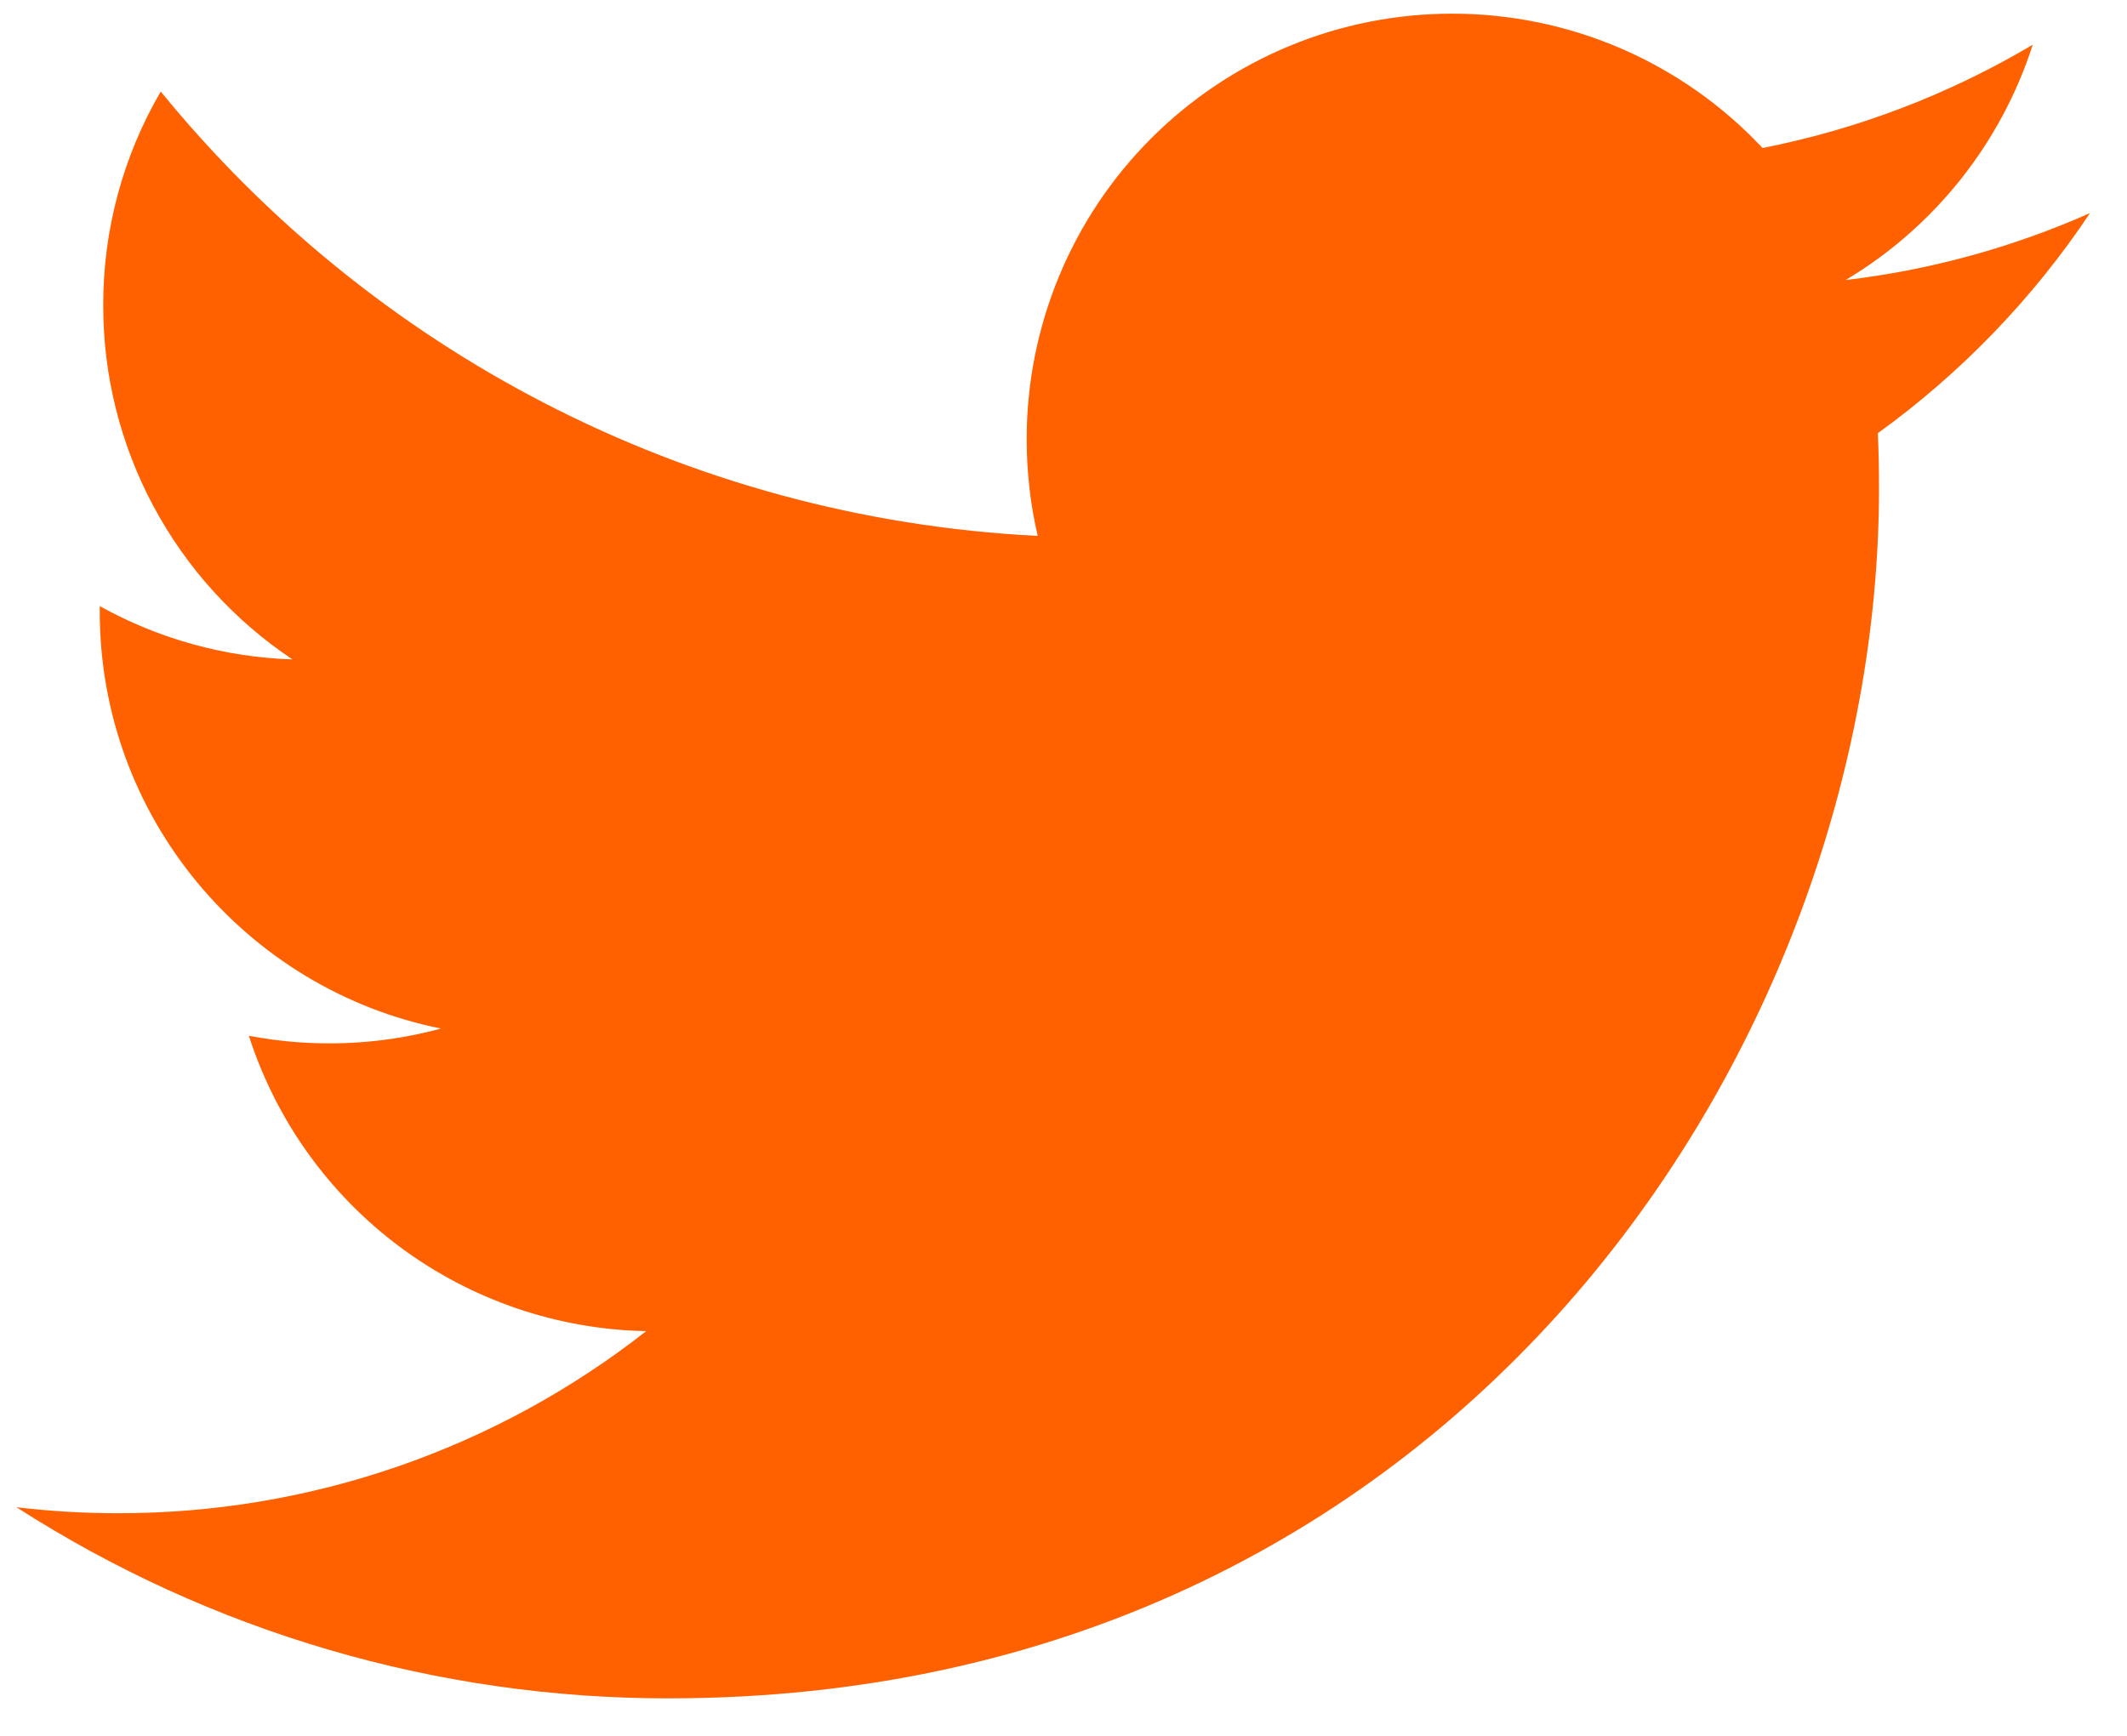 <svg width="49" height="40" viewBox="0 0 49 40" fill="none" xmlns="http://www.w3.org/2000/svg">
<path d="M48.148 4.91C46.359 5.704 44.462 6.224 42.519 6.453C44.566 5.229 46.099 3.301 46.829 1.03C44.905 2.173 42.8 2.978 40.605 3.411C39.688 2.432 38.58 1.653 37.35 1.12C36.119 0.588 34.793 0.314 33.452 0.315C32.165 0.315 30.89 0.568 29.701 1.061C28.512 1.554 27.432 2.276 26.522 3.186C25.612 4.096 24.89 5.176 24.398 6.365C23.905 7.555 23.652 8.829 23.652 10.116C23.652 10.882 23.738 11.631 23.906 12.349C15.76 11.939 8.537 8.039 3.703 2.109C2.831 3.605 2.374 5.306 2.378 7.037C2.376 8.651 2.773 10.24 3.534 11.663C4.294 13.086 5.394 14.299 6.737 15.195C5.18 15.145 3.659 14.724 2.298 13.967V14.092C2.298 18.839 5.675 22.8 10.16 23.702C8.716 24.092 7.202 24.149 5.733 23.868C6.359 25.815 7.578 27.517 9.219 28.738C10.861 29.958 12.842 30.635 14.887 30.674C11.416 33.398 7.13 34.877 2.717 34.87C1.927 34.87 1.146 34.824 0.379 34.732C4.86 37.612 10.075 39.141 15.402 39.136C33.43 39.136 43.287 24.202 43.287 11.251C43.287 10.826 43.279 10.402 43.26 9.982C45.179 8.596 46.834 6.879 48.148 4.91Z" fill="#FF6100"/>
</svg>
